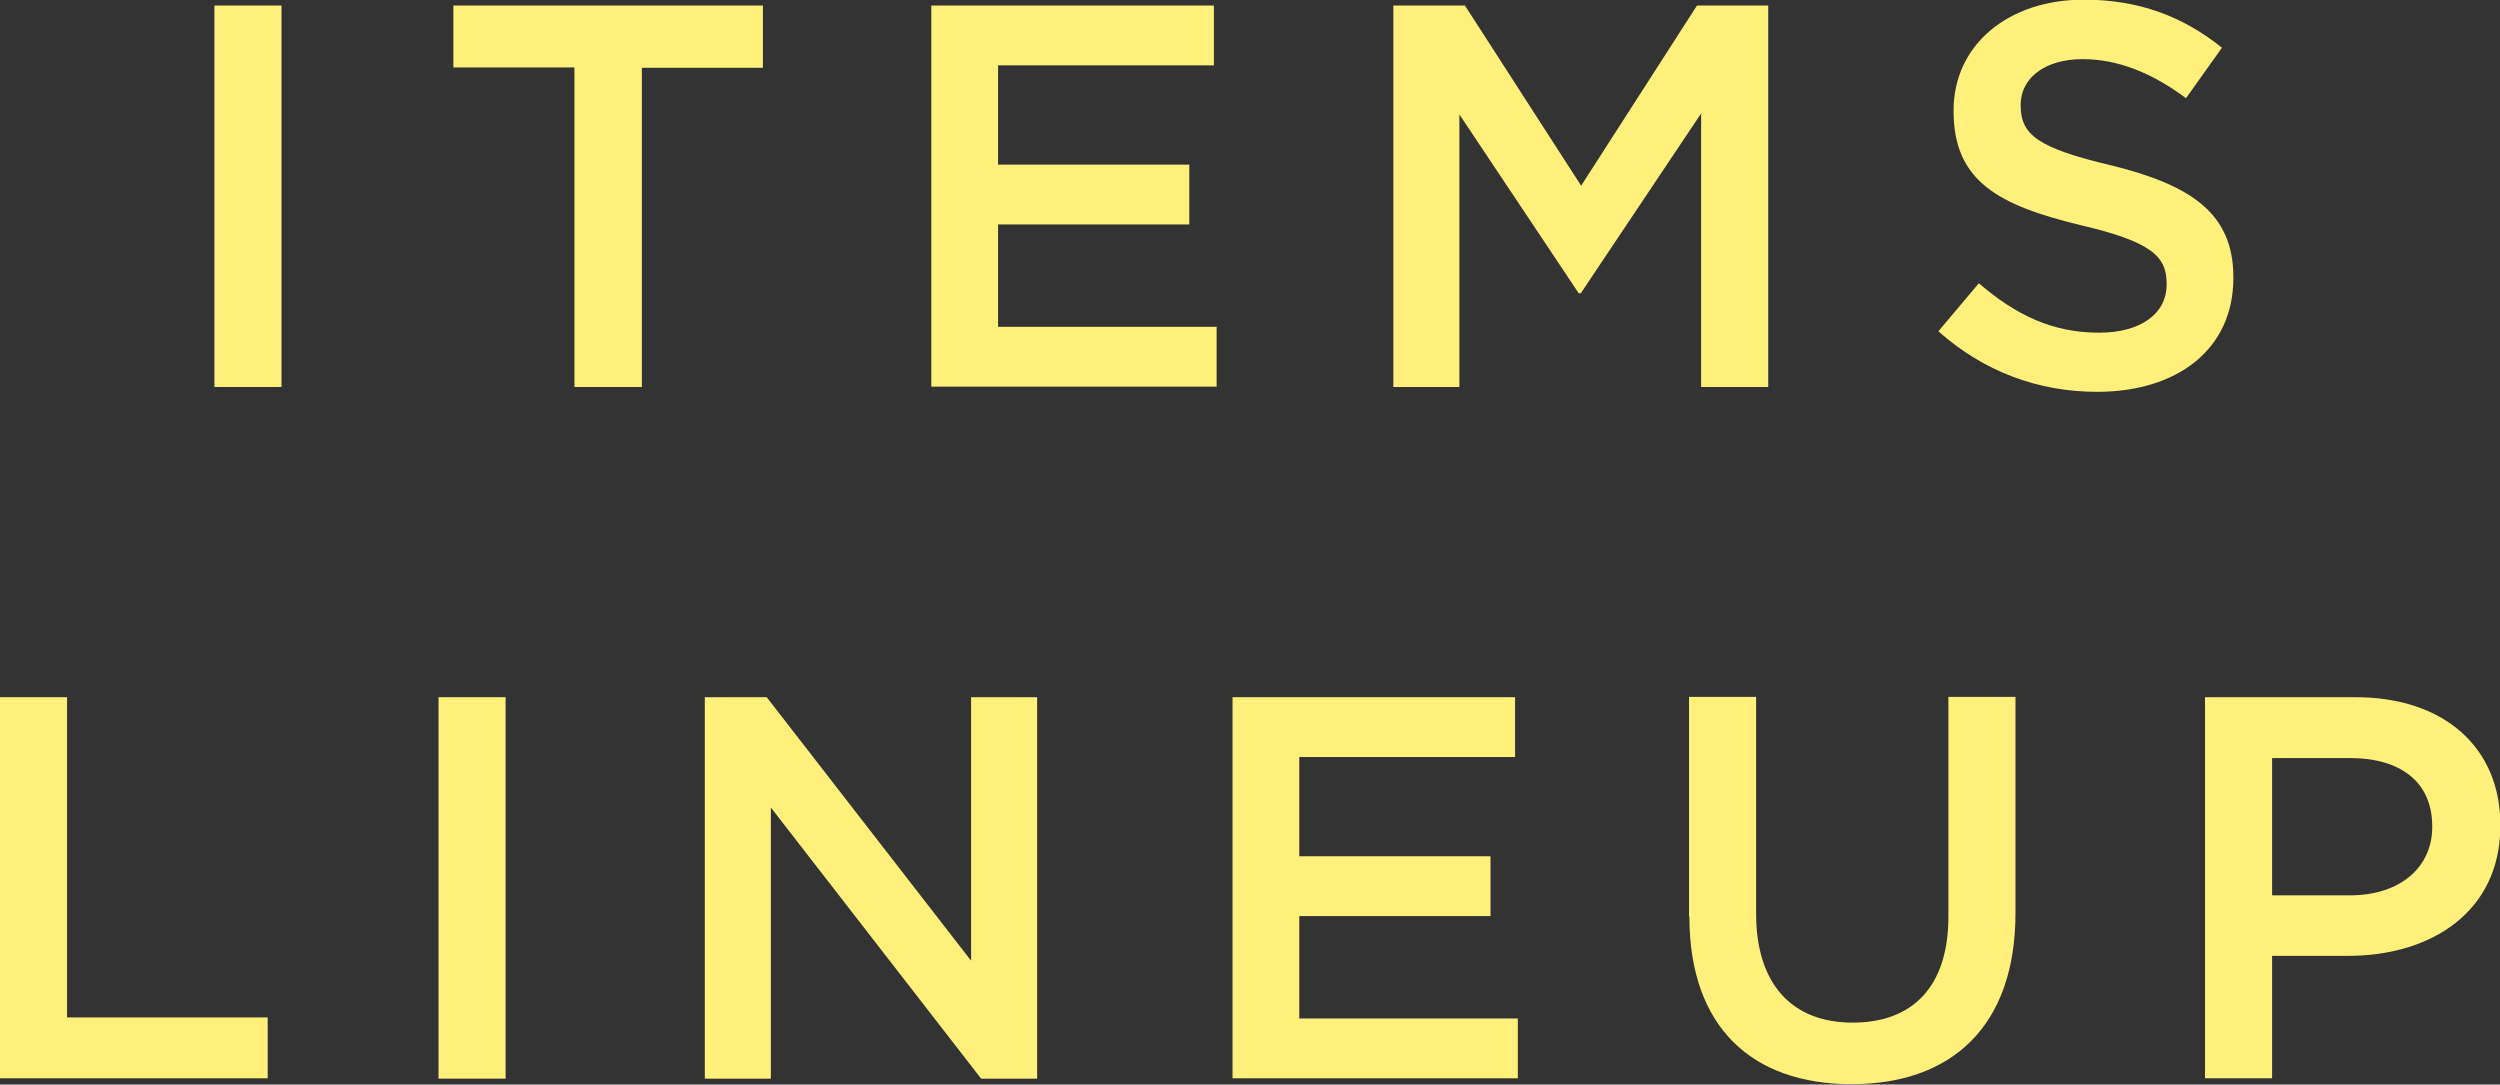 <?xml version="1.0" encoding="UTF-8"?>
<svg id="_レイヤー_2" data-name="レイヤー_2" xmlns="http://www.w3.org/2000/svg" width="72.29" height="31.36" viewBox="0 0 72.29 31.36">
  <rect x="0" y="0" width="72.29" height="31.36" fill="#333333" stroke="none"/>
  <defs>
    <style>
      .cls-1 {
        fill: #fff07b;
      }
    </style>
  </defs>
  <g id="design">
    <g>
      <path class="cls-1" d="M6.2.16h1.94v11.03h-1.94V.16Z"/>
      <path class="cls-1" d="M16.61,1.95h-3.5V.16h8.95v1.8h-3.5v9.23h-1.95V1.95Z"/>
      <path class="cls-1" d="M26.93.16h8.17v1.73h-6.24v2.87h5.53v1.73h-5.53v2.96h6.32v1.73h-8.25V.16Z"/>
      <path class="cls-1" d="M40.3.16h2.06l3.36,5.21L49.07.16h2.06v11.03h-1.94V3.28l-3.48,5.2h-.06l-3.45-5.17v7.88h-1.91V.16Z"/>
      <path class="cls-1" d="M56.05,9.58l1.17-1.39c1.06.91,2.11,1.43,3.48,1.43,1.2,0,1.95-.55,1.95-1.39v-.03c0-.79-.44-1.21-2.49-1.69-2.35-.57-3.67-1.26-3.67-3.29v-.03c0-1.89,1.58-3.2,3.76-3.2,1.61,0,2.88.49,4,1.39l-1.04,1.46c-.99-.74-1.98-1.13-2.99-1.13-1.13,0-1.79.58-1.79,1.31v.03c0,.85.5,1.23,2.61,1.73,2.33.57,3.54,1.4,3.54,3.23v.03c0,2.06-1.62,3.29-3.94,3.29-1.69,0-3.28-.58-4.6-1.76Z"/>
      <path class="cls-1" d="M0,20.16h1.94v9.26h5.8v1.76H0v-11.03Z"/>
      <path class="cls-1" d="M12.68,20.16h1.94v11.03h-1.94v-11.03Z"/>
      <path class="cls-1" d="M20.38,20.16h1.79l5.91,7.62v-7.62h1.91v11.03h-1.62l-6.08-7.84v7.84h-1.91v-11.03Z"/>
      <path class="cls-1" d="M35.64,20.16h8.17v1.73h-6.24v2.87h5.53v1.73h-5.53v2.96h6.32v1.73h-8.25v-11.03Z"/>
      <path class="cls-1" d="M48.84,26.5v-6.35h1.94v6.27c0,2.05,1.05,3.15,2.79,3.15s2.77-1.04,2.77-3.07v-6.35h1.94v6.25c0,3.29-1.86,4.95-4.74,4.95s-4.69-1.65-4.69-4.85Z"/>
      <path class="cls-1" d="M63.76,20.16h4.35c2.57,0,4.19,1.46,4.19,3.69v.03c0,2.47-1.98,3.76-4.41,3.76h-2.19v3.54h-1.94v-11.03ZM67.95,25.89c1.46,0,2.38-.82,2.38-1.97v-.03c0-1.29-.93-1.97-2.38-1.97h-2.25v3.97h2.25Z"/>
    </g>
  </g>
</svg>